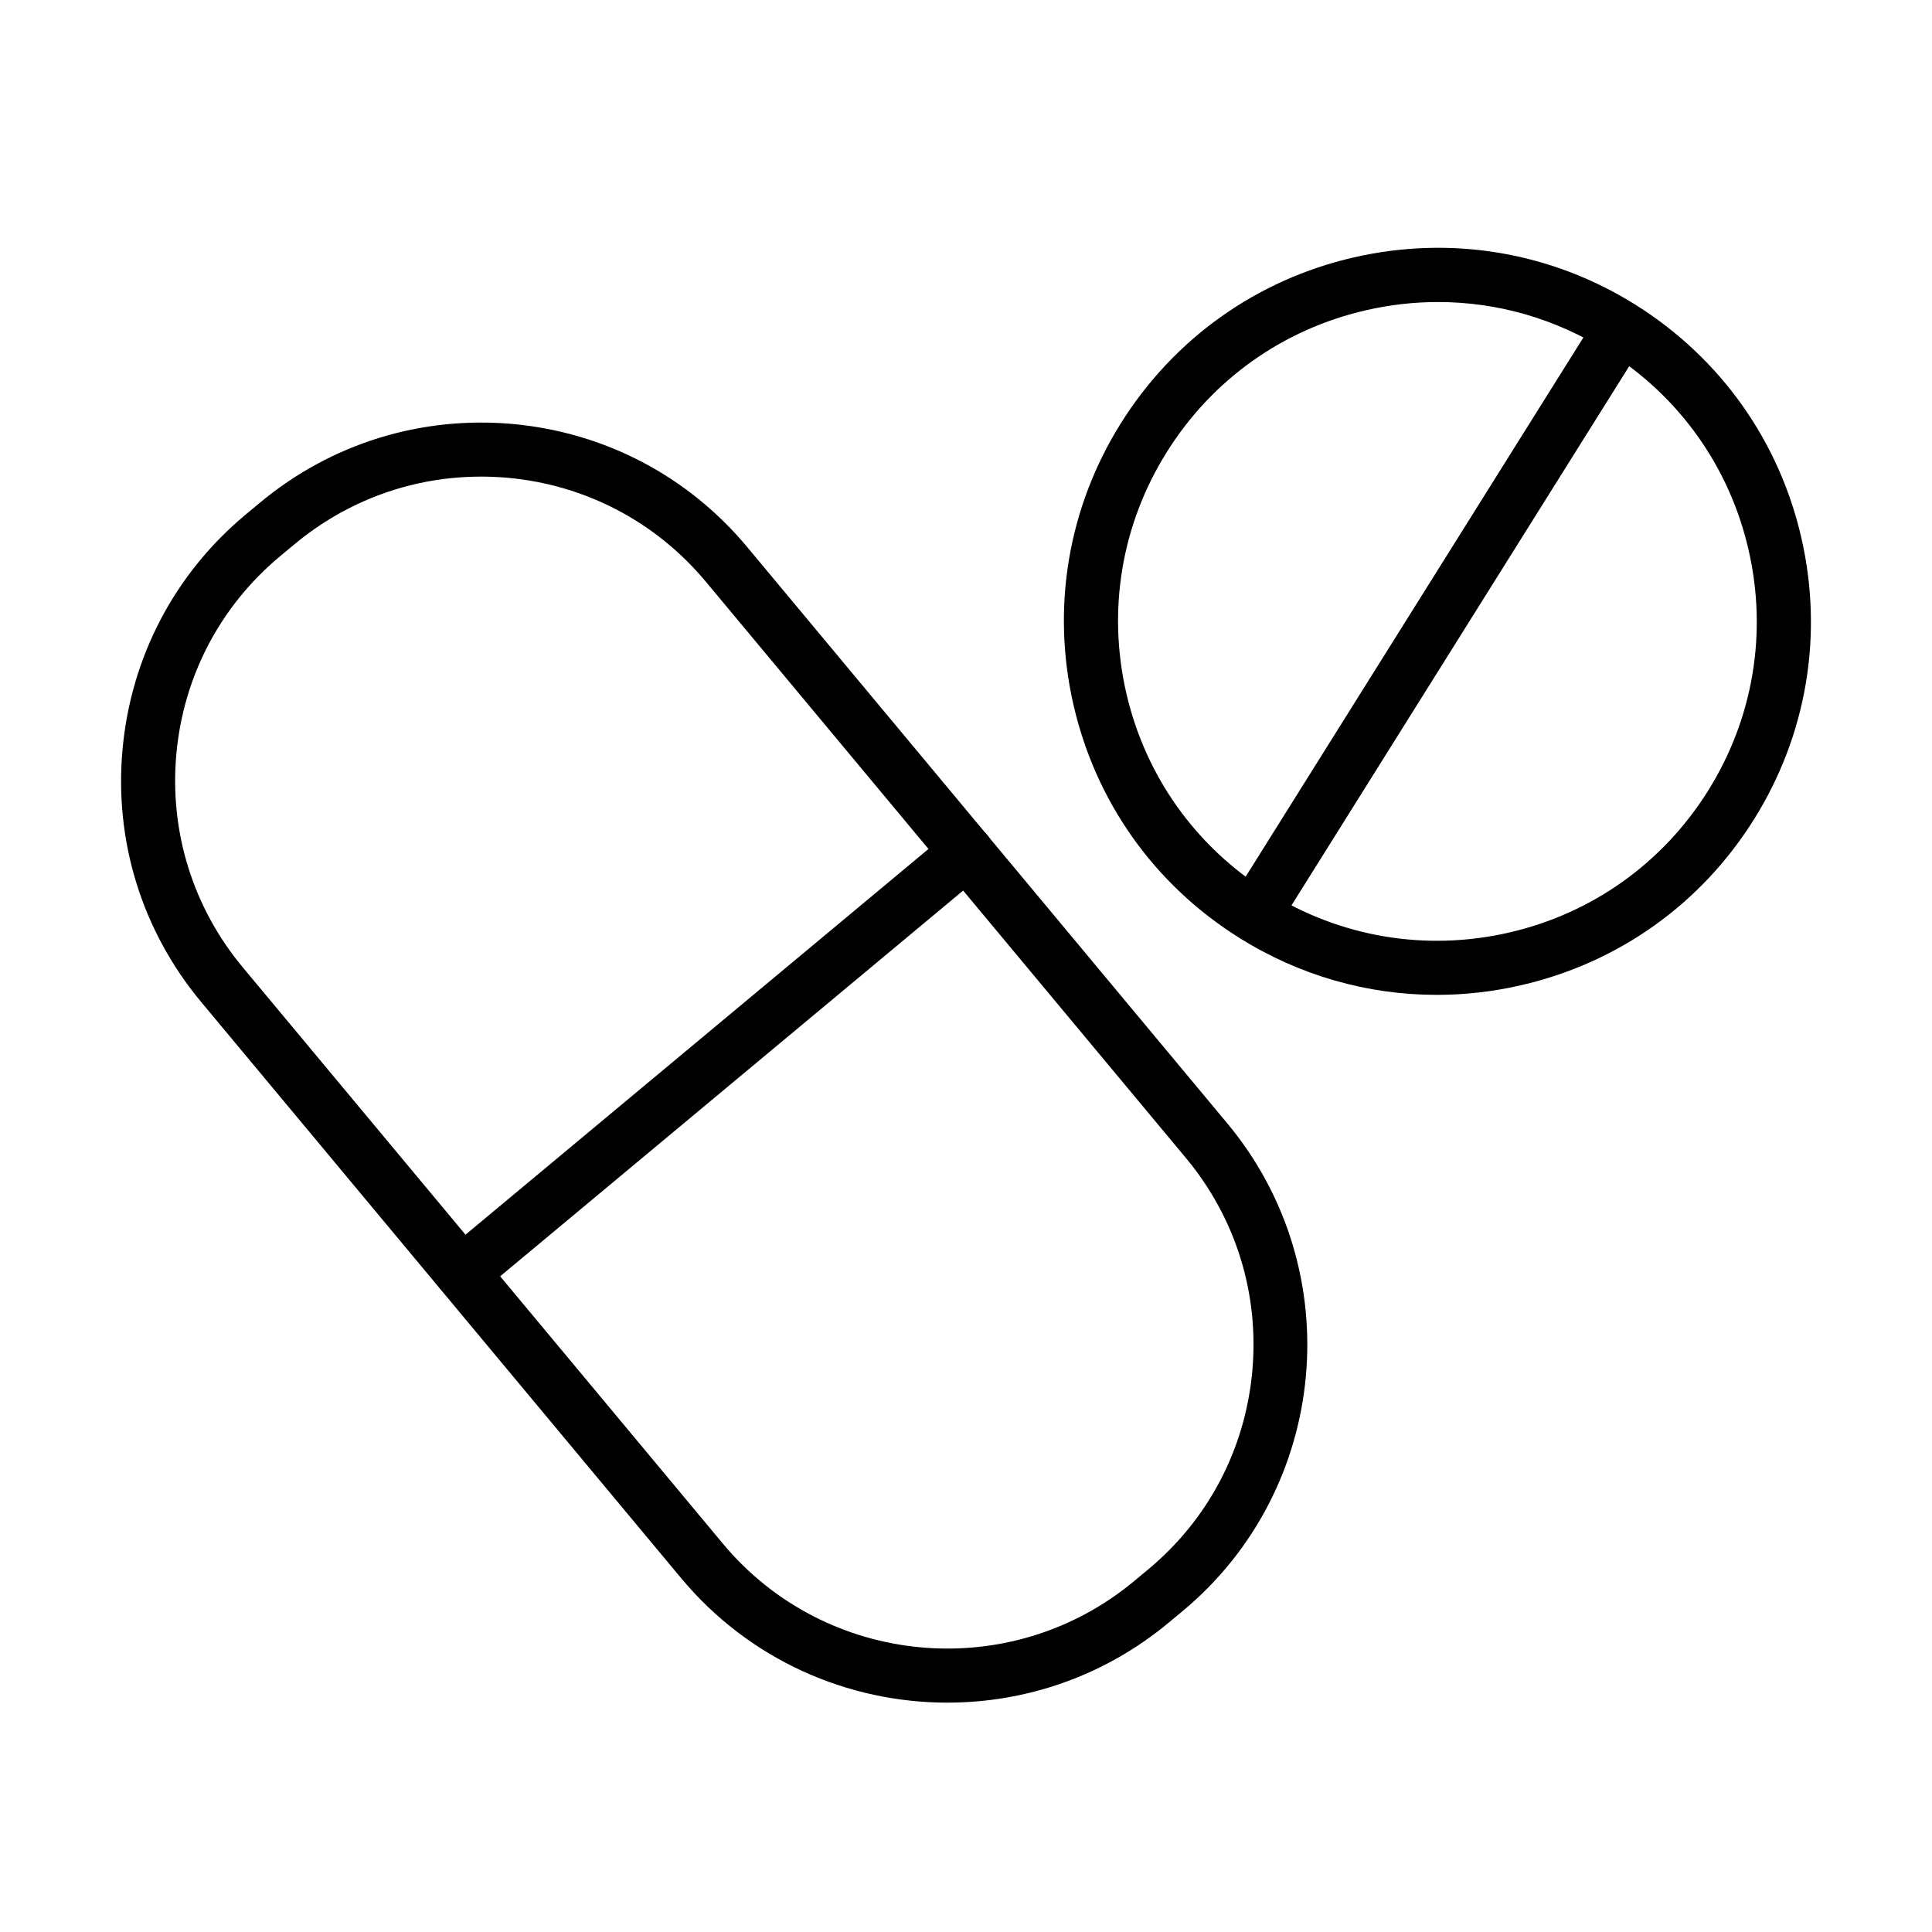 <?xml version="1.0" encoding="UTF-8"?>
<!-- Uploaded to: ICON Repo, www.iconrepo.com, Generator: ICON Repo Mixer Tools -->
<svg fill="#000000" width="800px" height="800px" version="1.1" viewBox="144 144 512 512" xmlns="http://www.w3.org/2000/svg">
 <g>
  <path d="m395.1 595.22c-26.32 0-52.438-11.223-70.578-32.977l-127.18-152.67c-15.699-18.828-23.102-42.652-20.863-67.047 2.238-24.398 13.805-46.5 32.633-62.172l3.731-3.098c18.828-15.699 42.648-23.078 67.047-20.895 24.395 2.238 46.496 13.832 62.168 32.66l127.18 152.67c32.375 38.863 27.094 96.84-11.77 129.21l-3.731 3.102c-17.105 14.238-37.914 21.211-58.637 21.211zm-123.65-324.91c-18.055 0-35.391 6.258-49.426 17.938l-3.731 3.102c-15.902 13.23-25.688 31.855-27.555 52.465-1.867 20.582 4.391 40.699 17.625 56.574l127.18 152.66c27.324 32.809 76.23 37.258 109.04 9.934l3.731-3.102c15.902-13.23 25.66-31.859 27.555-52.469 1.867-20.605-4.387-40.699-17.621-56.57l-127.18-152.67c-13.23-15.871-31.859-25.656-52.465-27.551-2.383-0.203-4.766-0.316-7.148-0.316zm181.45 295.09h0.059z"/>
  <path d="m266.46 488.47c-2.066 0-4.074-0.859-5.512-2.582-2.523-3.043-2.121-7.547 0.918-10.102l133.7-111.39c3.043-2.523 7.551-2.121 10.105 0.922 2.523 3.039 2.121 7.547-0.918 10.102l-133.7 111.39c-1.348 1.121-2.953 1.664-4.59 1.664z"/>
  <path d="m524.73 407.65c-18.371 0-36.395-5.137-52.324-15.125-22.418-14.035-38.004-35.938-43.918-61.711-5.91-25.746-1.457-52.266 12.578-74.684 14.035-22.387 35.93-38 61.703-43.914 25.777-5.91 52.297-1.461 74.688 12.57 22.387 14.039 38 35.938 43.914 61.711 5.91 25.746 1.465 52.266-12.57 74.684-14.035 22.414-35.938 38-61.711 43.914-7.434 1.723-14.926 2.555-22.359 2.555zm0.371-183.61c-6.34 0-12.77 0.719-19.113 2.184-22.043 5.051-40.758 18.398-52.754 37.543-12 19.145-15.816 41.816-10.766 63.859 5.051 22.016 18.398 40.758 37.543 52.754 19.145 12 41.848 15.816 63.859 10.766 22.043-5.051 40.758-18.398 52.758-37.543 11.996-19.145 15.812-41.848 10.762-63.863-5.051-22.043-18.398-40.754-37.543-52.754-13.633-8.551-29.043-12.945-44.746-12.945z"/>
  <path d="m476.25 393.55c-1.293 0-2.613-0.344-3.789-1.09-3.359-2.098-4.367-6.516-2.269-9.875l97.332-155.39c2.094-3.359 6.516-4.363 9.871-2.269 3.359 2.098 4.363 6.516 2.269 9.875l-97.328 155.39c-1.352 2.156-3.703 3.359-6.086 3.359z"/>
 </g>
</svg>